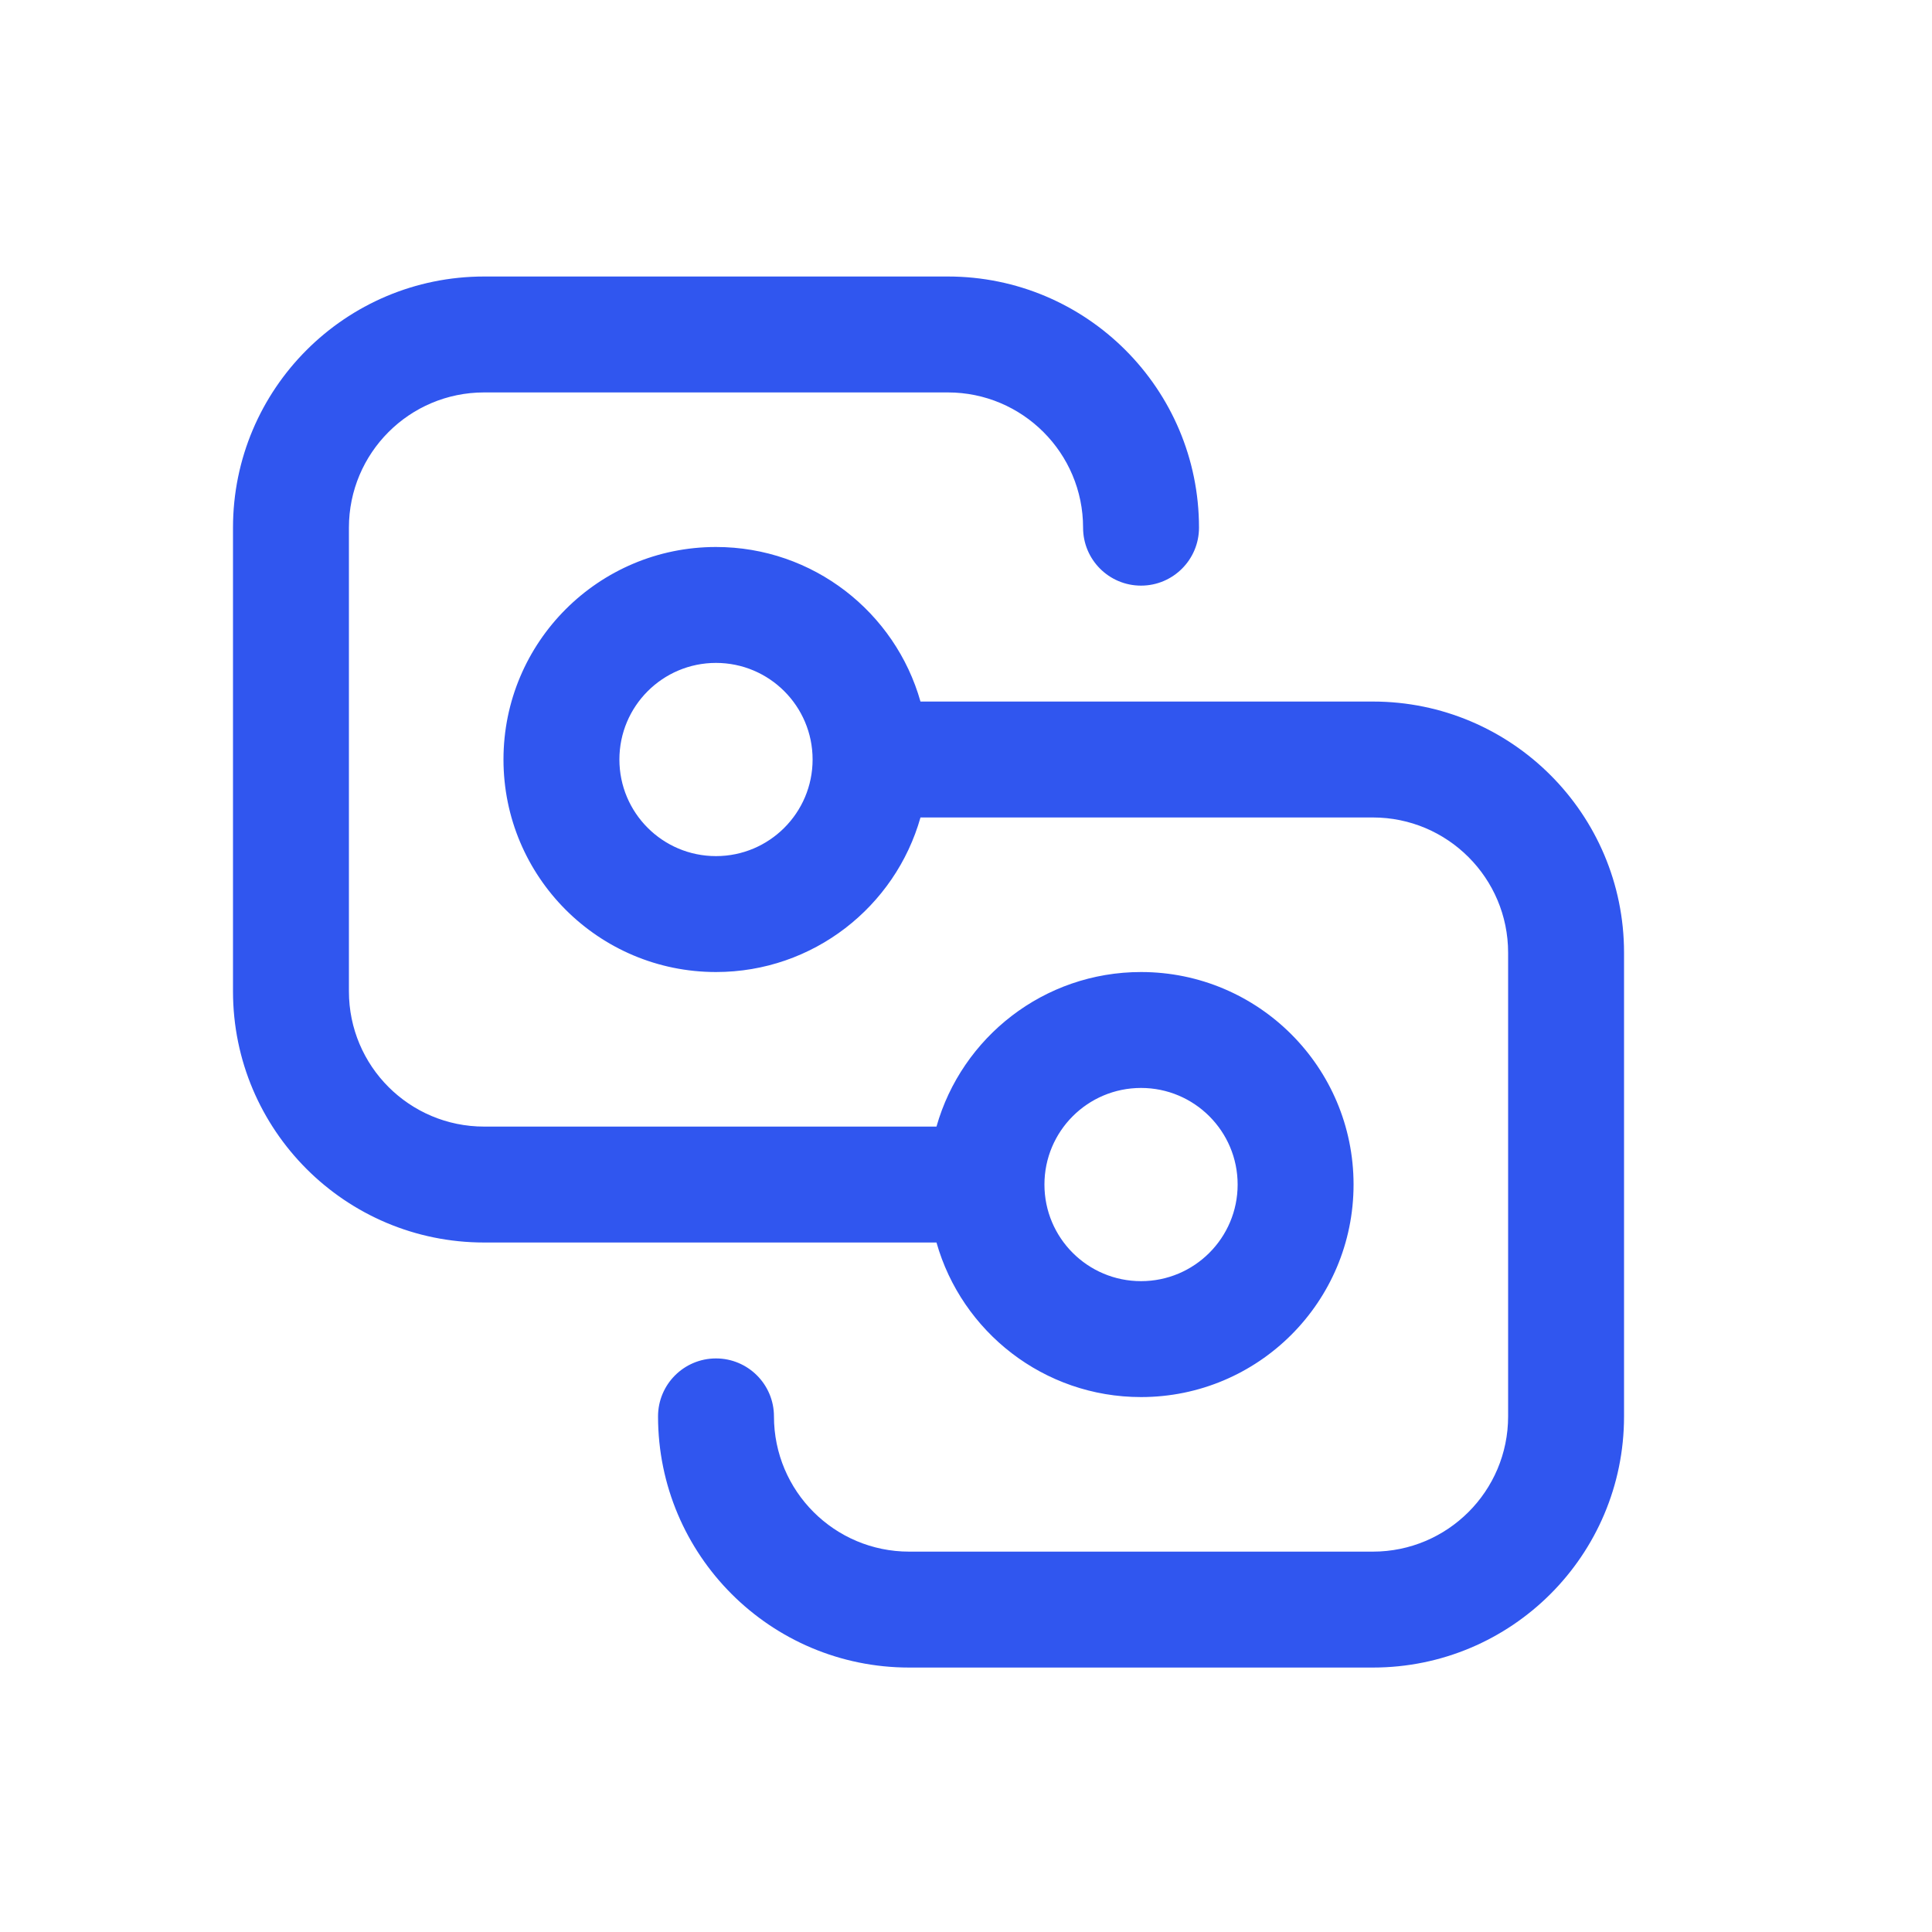 <svg width="25" height="25" viewBox="0 0 25 25" fill="none" xmlns="http://www.w3.org/2000/svg">
<path d="M3.015 6.828C3.015 5.033 4.47 3.578 6.265 3.578H12.265C14.06 3.578 15.515 5.033 15.515 6.828C15.515 7.242 15.179 7.578 14.765 7.578C14.35 7.578 14.015 7.242 14.015 6.828C14.015 5.862 13.231 5.078 12.265 5.078H6.265C5.298 5.078 4.515 5.862 4.515 6.828V12.828C4.515 13.795 5.298 14.578 6.265 14.578H12.118C12.445 13.424 13.506 12.578 14.765 12.578C16.283 12.578 17.515 13.809 17.515 15.328C17.515 16.847 16.283 18.078 14.765 18.078C13.506 18.078 12.445 17.232 12.118 16.078H6.265C4.47 16.078 3.015 14.623 3.015 12.828V6.828ZM13.515 15.328C13.515 16.018 14.074 16.578 14.765 16.578C15.455 16.578 16.015 16.018 16.015 15.328C16.015 14.638 15.455 14.078 14.765 14.078C14.074 14.078 13.515 14.638 13.515 15.328ZM17.765 10.578C18.731 10.578 19.515 11.362 19.515 12.328V18.328C19.515 19.295 18.731 20.078 17.765 20.078H11.765C10.798 20.078 10.015 19.295 10.015 18.328C10.015 17.914 9.679 17.578 9.265 17.578C8.85 17.578 8.515 17.914 8.515 18.328C8.515 20.123 9.97 21.578 11.765 21.578H17.765C19.56 21.578 21.015 20.123 21.015 18.328V12.328C21.015 10.533 19.56 9.078 17.765 9.078H11.911C11.585 7.924 10.523 7.078 9.265 7.078C7.746 7.078 6.515 8.309 6.515 9.828C6.515 11.347 7.746 12.578 9.265 12.578C10.523 12.578 11.585 11.732 11.911 10.578H17.765ZM9.265 8.578C9.955 8.578 10.515 9.138 10.515 9.828C10.515 10.518 9.955 11.078 9.265 11.078C8.574 11.078 8.015 10.518 8.015 9.828C8.015 9.138 8.574 8.578 9.265 8.578Z" fill="#3056EF"/>
</svg>
